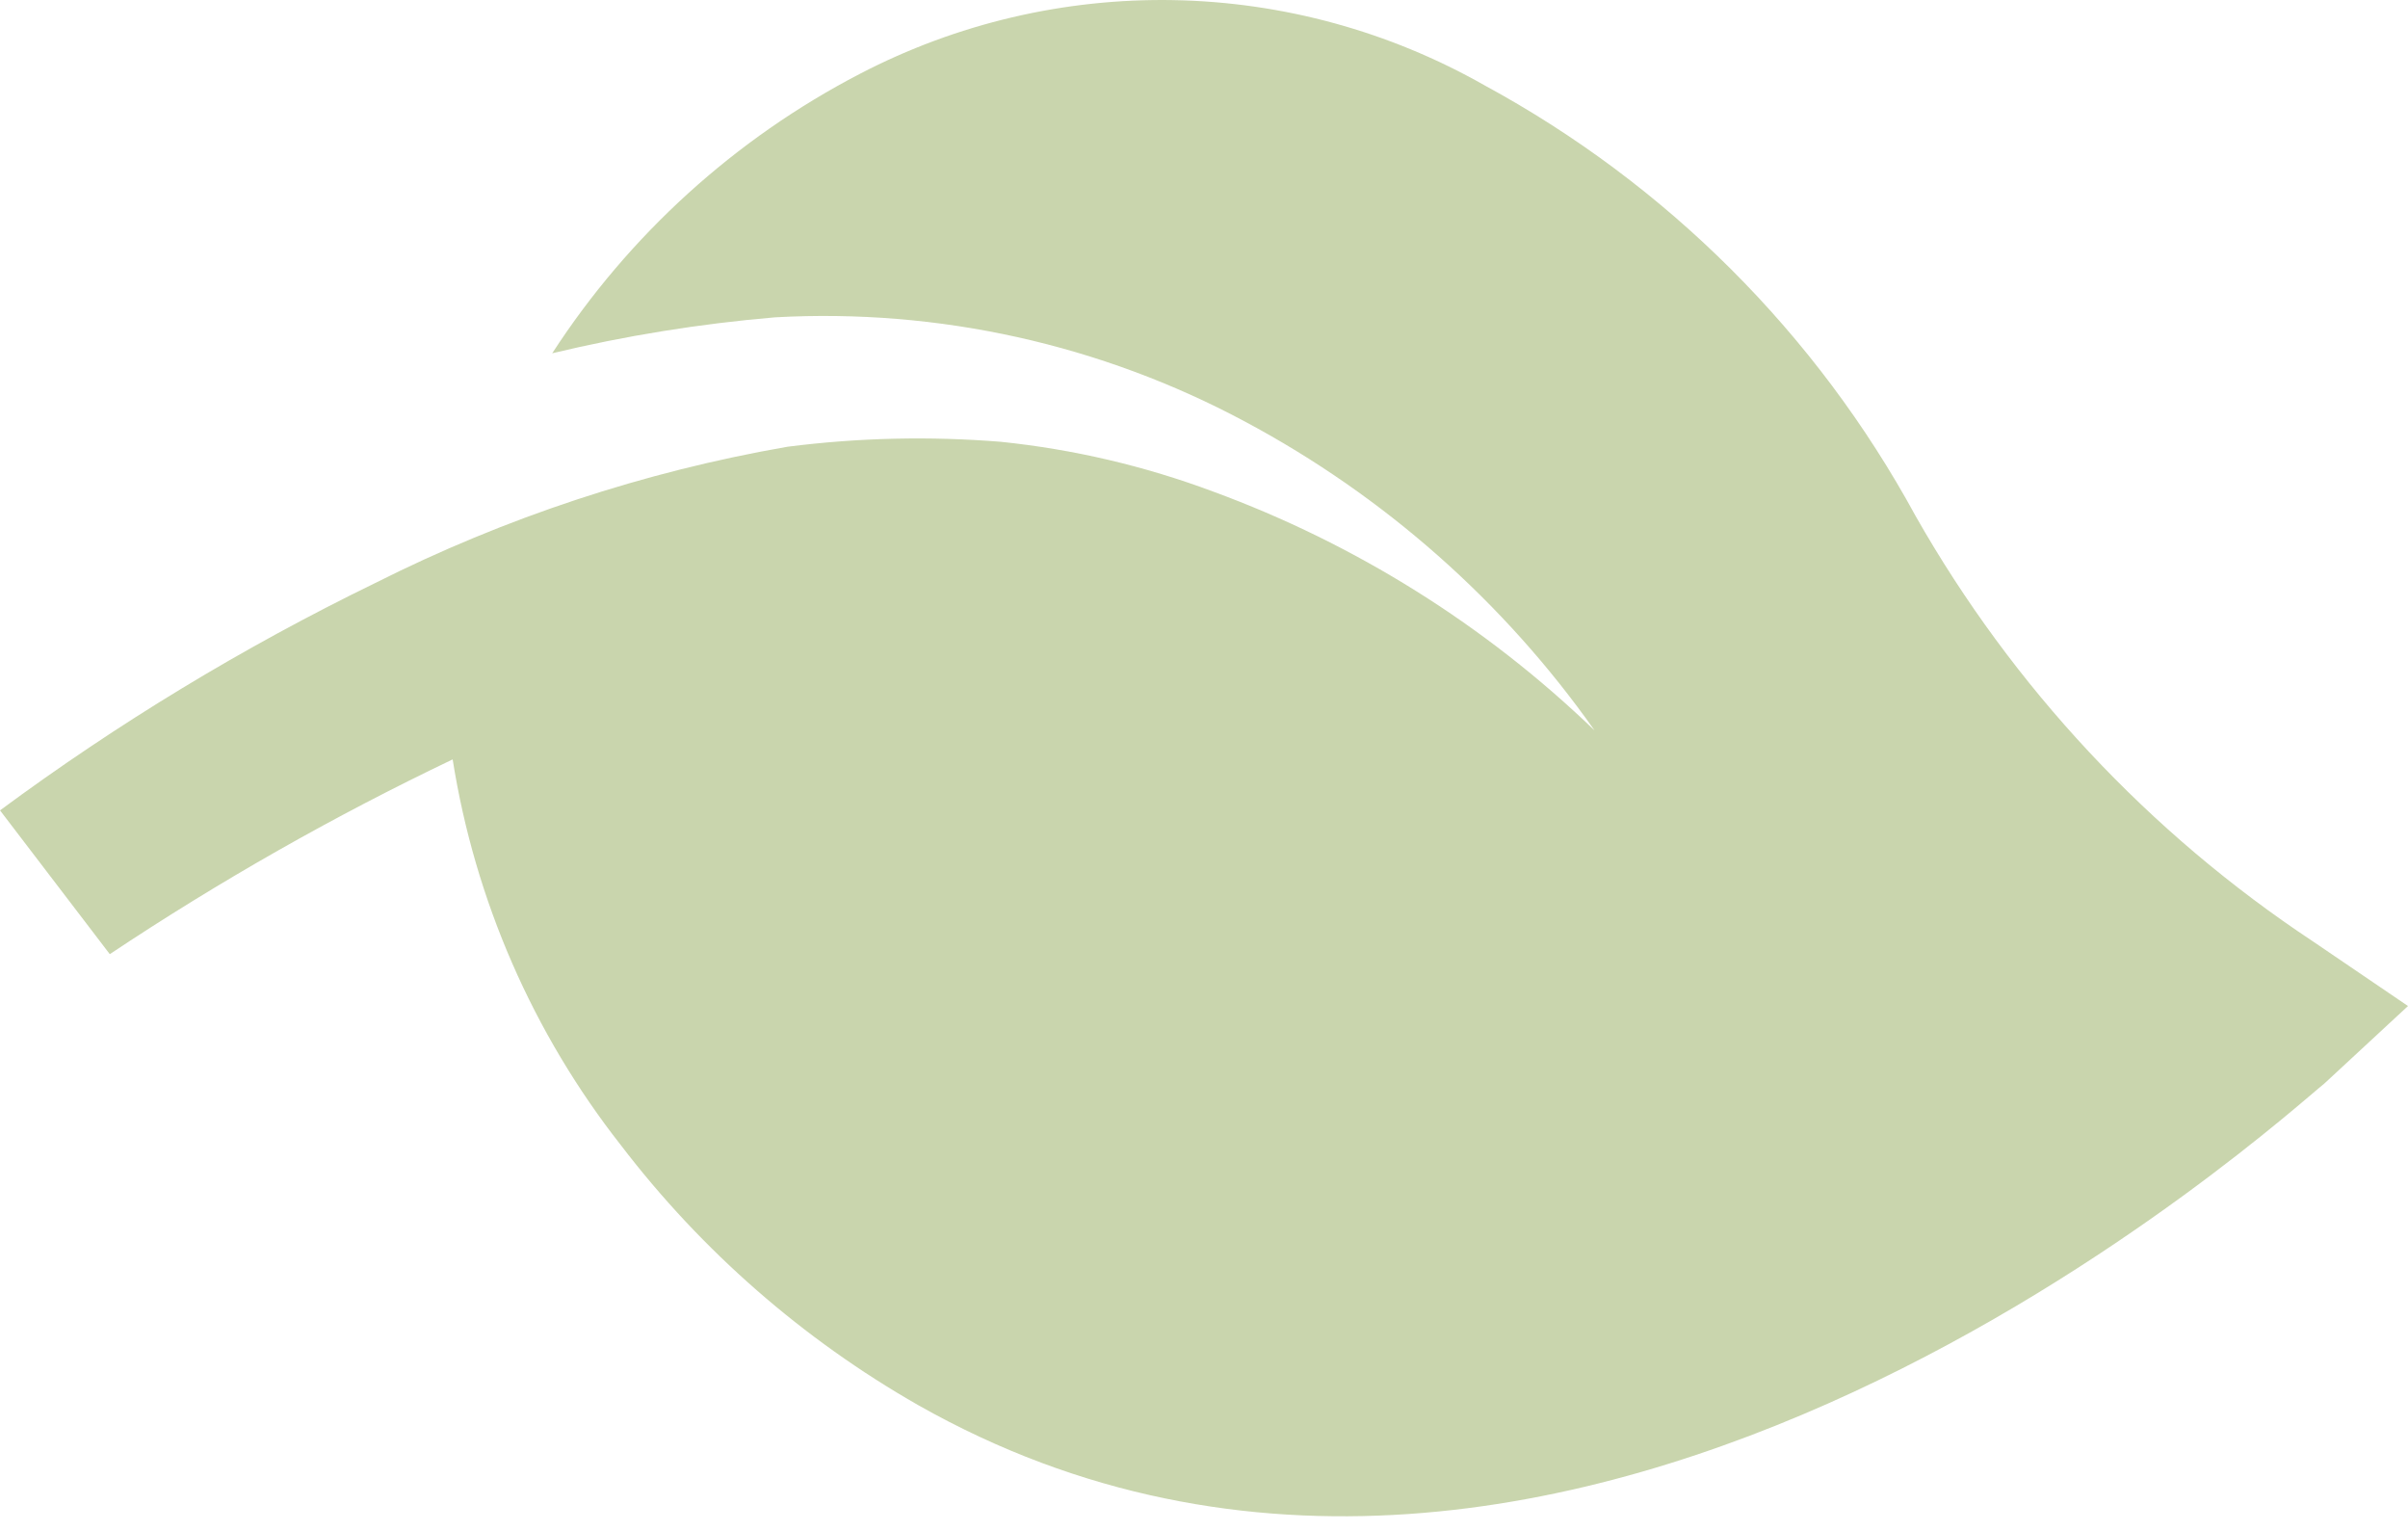 <?xml version="1.0" encoding="UTF-8"?> <svg xmlns="http://www.w3.org/2000/svg" width="107" height="68" viewBox="0 0 107 68" fill="none"> <path d="M103.269 48.145L107 44.689L102.796 41.832C95.499 37.007 89.442 30.528 85.12 22.922C80.715 14.825 74.058 8.177 65.954 3.784C61.739 1.393 56.993 0.094 52.148 0.005C47.303 -0.083 42.513 1.042 38.214 3.277C32.657 6.162 27.945 10.44 24.538 15.693C27.795 14.912 31.105 14.379 34.442 14.096C41.695 13.694 48.919 15.297 55.322 18.728C61.501 22.026 66.821 26.725 70.856 32.449C66.003 27.773 60.229 24.158 53.902 21.835C50.868 20.701 47.702 19.959 44.48 19.626C41.318 19.37 38.137 19.443 34.99 19.845C28.616 20.954 22.441 22.995 16.662 25.904C10.811 28.751 5.234 32.13 0.001 35.998L4.879 42.385C9.745 39.144 14.837 36.253 20.114 33.734C21.105 39.992 23.679 45.893 27.593 50.876C31.182 55.57 35.676 59.496 40.809 62.423C69.748 78.8 101.832 49.243 103.269 48.145Z" fill="#8FA854" fill-opacity="0.48"></path> </svg> 